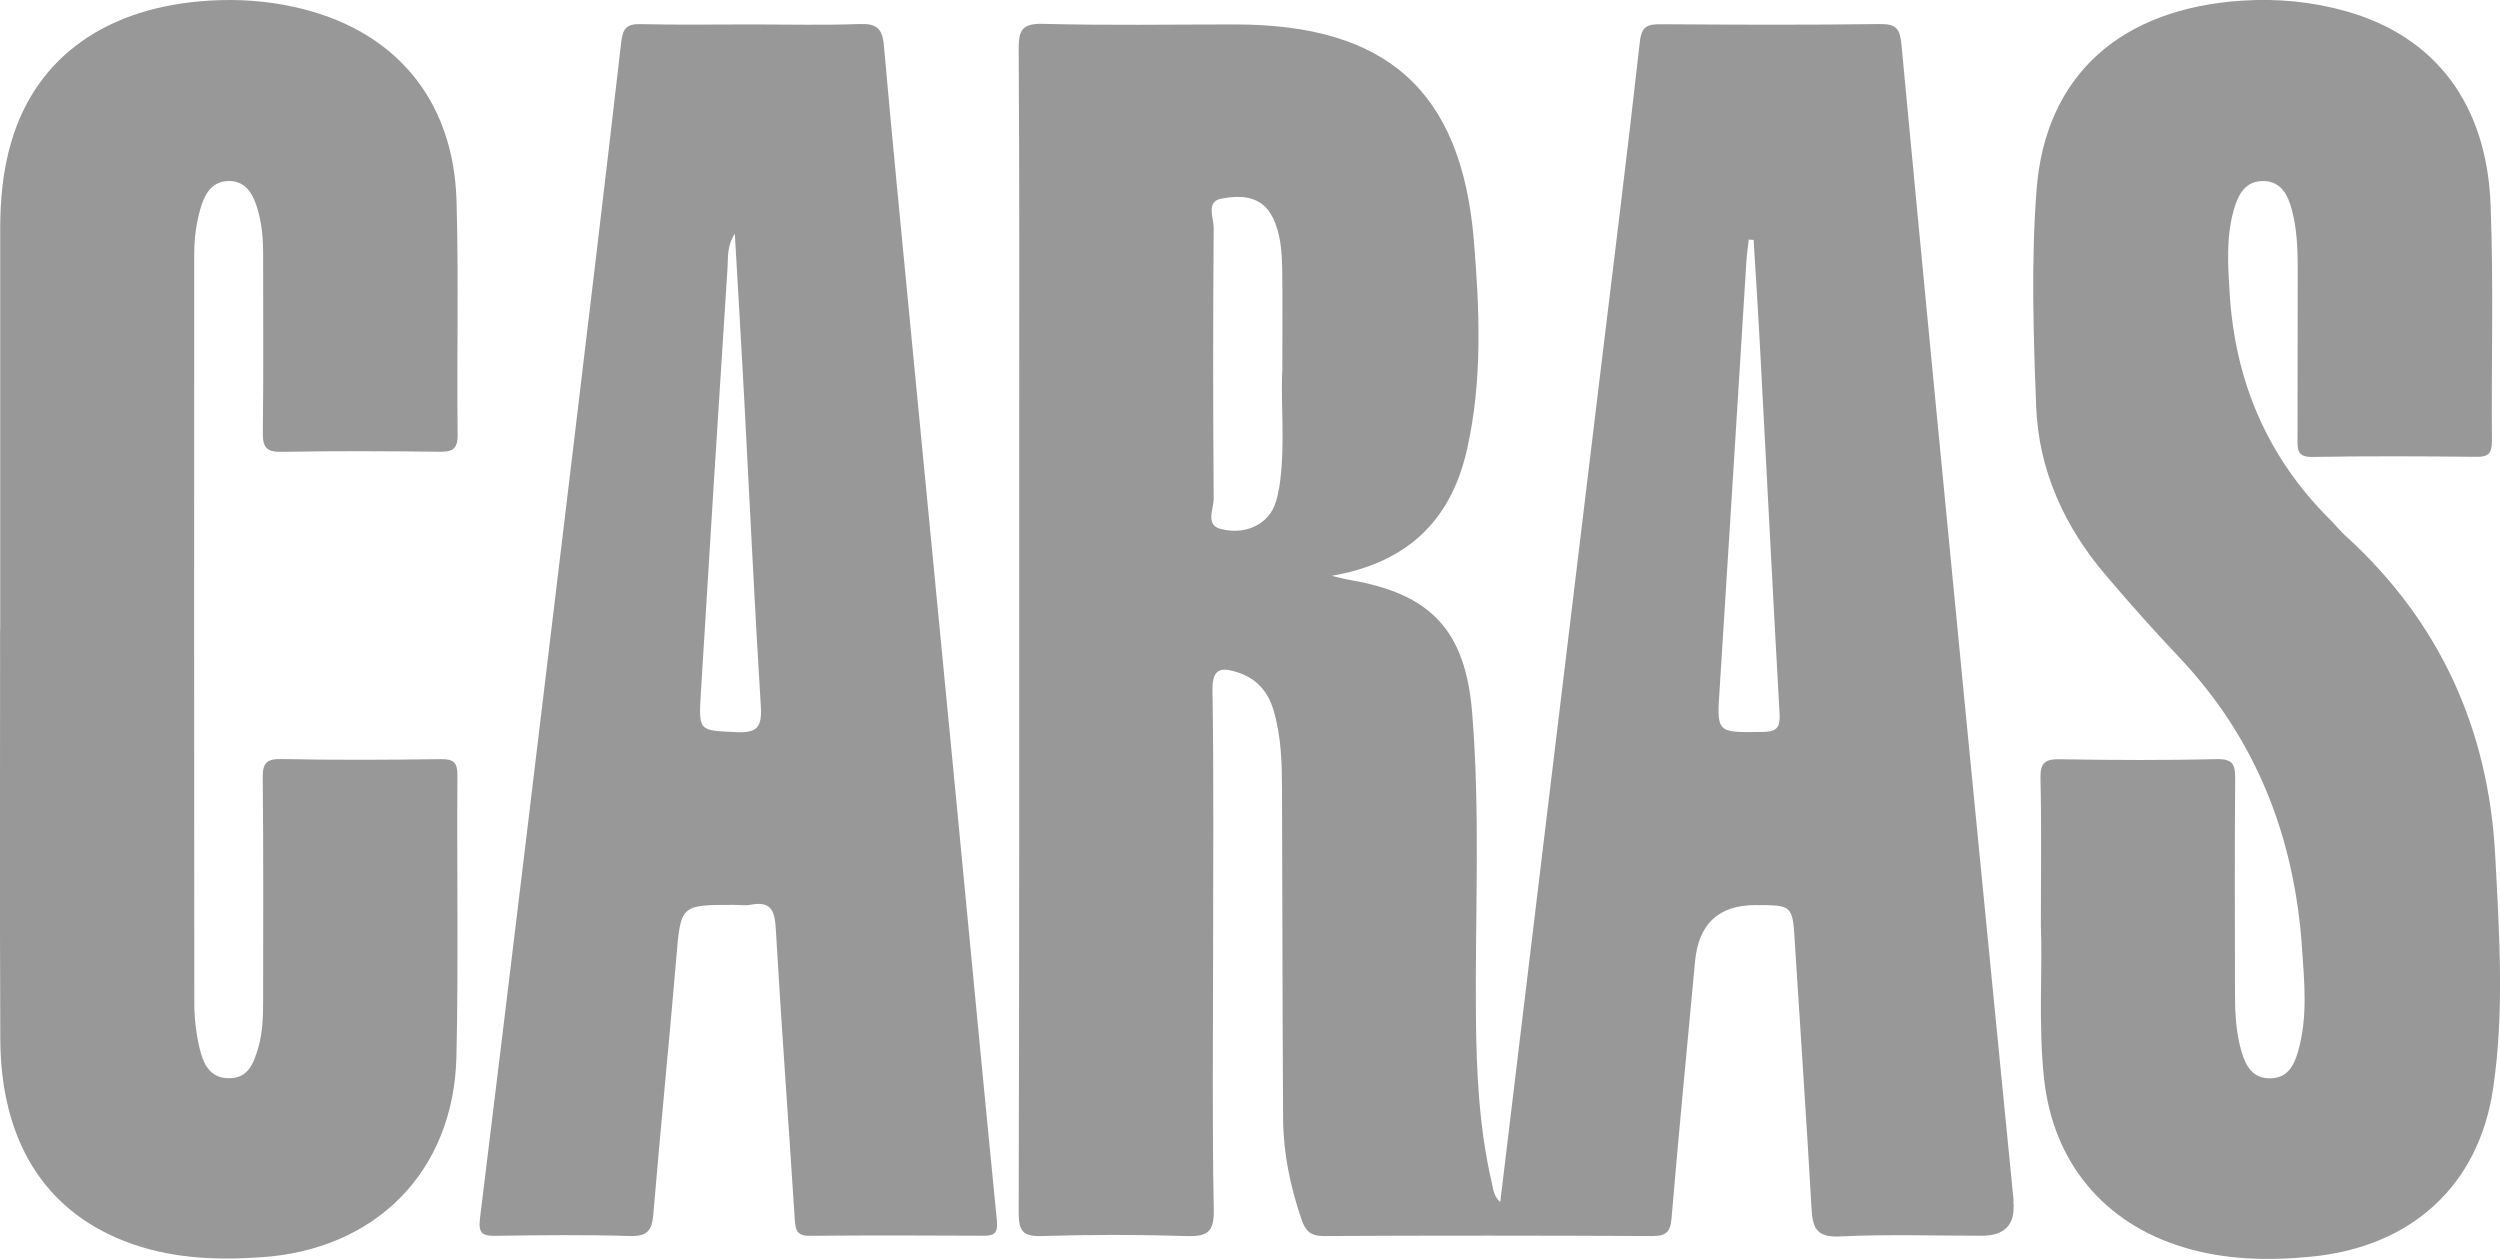 <?xml version="1.0" encoding="UTF-8"?><svg id="Layer_1" xmlns="http://www.w3.org/2000/svg" viewBox="0 0 250.64 126.22" fill="#989898">
  <path d="M204.61,92.82c0-5.65,.07-10.22-.04-14.78-.04-1.58,.47-1.95,1.97-1.92,5.24,.09,10.48,.11,15.71-.01,1.67-.04,1.85,.6,1.84,2-.06,7.14-.03,14.28-.02,21.42,0,1.99,.09,3.99,.66,5.91,.42,1.41,1.09,2.67,2.84,2.67,1.75,0,2.42-1.27,2.82-2.68,.99-3.42,.64-6.94,.4-10.4-.76-11.11-4.58-20.97-12.34-29.16-2.51-2.65-4.94-5.39-7.31-8.17-4.16-4.88-6.75-10.53-7-16.93-.28-7.21-.51-14.47,.03-21.66,.86-11.58,8.46-18.28,20.68-19.05,3.51-.22,6.99,.11,10.37,1.07,8.91,2.52,14.1,9.26,14.48,19.45,.3,7.88,.07,15.77,.13,23.66,0,1.18-.33,1.58-1.54,1.56-5.49-.06-10.98-.08-16.46,.01-1.56,.03-1.49-.77-1.49-1.84,.02-5.73,0-11.46,.02-17.19,0-1.92-.09-3.83-.57-5.68-.38-1.48-1.06-2.94-2.9-2.95-1.82,0-2.51,1.39-2.94,2.89-.78,2.77-.59,5.6-.41,8.42,.55,8.79,3.78,16.4,10.08,22.65,.53,.53,.99,1.12,1.55,1.62,9.44,8.6,14.32,19.37,14.99,32.03,.41,7.79,.94,15.63-.21,23.37-1.45,9.8-8.24,15.86-18.16,16.85-4.32,.43-8.62,.35-12.84-.92-8.04-2.41-13.11-8.55-14.02-16.9-.59-5.47-.14-10.95-.32-15.35Z" />
  <path d="M.02,63.11c0-13.37,0-26.73,0-40.1,0-3,.27-5.97,1.13-8.85C3.68,5.66,10.75,.67,21.03,.06c2.84-.17,5.66,.02,8.43,.63,10.04,2.18,16.03,9.21,16.31,19.48,.22,7.8,.02,15.61,.11,23.41,.02,1.53-.59,1.73-1.89,1.71-5.24-.06-10.48-.09-15.71,.01-1.56,.03-1.95-.42-1.93-1.94,.08-5.98,.02-11.96,.03-17.93,0-1.67-.16-3.33-.7-4.91-.45-1.32-1.25-2.43-2.83-2.37-1.43,.05-2.18,1.04-2.61,2.31-.56,1.67-.77,3.4-.77,5.14-.01,24.99-.02,49.98,.01,74.97,0,1.48,.17,3,.51,4.44,.36,1.55,.98,3.11,3.01,3.09,1.9-.02,2.42-1.5,2.86-2.96,.49-1.6,.52-3.27,.52-4.93,0-7.39,.04-14.78-.04-22.17-.02-1.51,.33-1.97,1.9-1.94,5.32,.11,10.64,.08,15.96,.01,1.3-.02,1.67,.35,1.66,1.66-.07,9.38,.11,18.77-.1,28.14-.26,11.52-8.05,19.37-19.57,20.14-4.69,.32-9.31,.11-13.74-1.63C4.42,121.28,.08,114.3,.03,104.21c-.06-13.7-.02-27.4-.02-41.1Z" />
  <path d="M201.88,120.41c-1.61-16.35-3.23-32.7-4.82-49.05-2.17-22.3-4.33-44.6-6.43-66.91-.15-1.55-.51-2.06-2.14-2.04-7.32,.1-14.63,.07-21.95,.02-1.36-.01-1.96,.17-2.14,1.79-1.26,11.29-2.68,22.57-4.04,33.85-1.93,15.98-3.86,31.96-5.79,47.93-1.38,11.47-2.77,22.94-4.16,34.51-.66-.58-.69-1.25-.84-1.89-1.29-5.53-1.55-11.15-1.6-16.81-.09-10.13,.45-20.26-.38-30.38-.67-8.19-4.1-11.88-12.18-13.27-.64-.11-1.27-.28-1.9-.43,7.36-1.28,11.88-5.3,13.55-12.59,1.59-6.96,1.28-14.08,.7-21.08-1.26-15.03-8.79-21.61-23.94-21.61-6.4,0-12.81,.11-19.2-.06-2.18-.06-2.51,.64-2.49,2.62,.09,13.62,.05,27.24,.05,40.85,0,25.24,.02,50.49-.05,75.73,0,1.86,.44,2.39,2.32,2.33,4.82-.15,9.65-.15,14.46,0,2.1,.07,2.83-.34,2.78-2.66-.17-8.38-.07-16.77-.07-25.16,0-8.97,.08-17.94-.06-26.9-.04-2.24,.89-2.3,2.47-1.81,1.89,.58,3.07,1.9,3.64,3.78,.8,2.66,.85,5.4,.86,8.14,.04,10.96,.04,21.92,.11,32.88,.02,3.42,.72,6.74,1.82,9.99,.4,1.17,.86,1.74,2.23,1.74,10.97-.06,21.94-.05,32.91,0,1.32,0,1.86-.28,1.98-1.75,.72-8.6,1.57-17.19,2.36-25.78q.52-5.65,6.06-5.65c3.74,0,3.72,0,3.95,3.86,.55,8.86,1.17,17.73,1.67,26.59,.11,1.98,.54,2.88,2.86,2.77,4.73-.23,9.47-.07,14.21-.07q3.51,0,3.16-3.46ZM128.21,49.02c-.19,1.18-.51,2.29-1.42,3.09-1.29,1.15-3,1.3-4.47,.9-1.48-.4-.64-2.01-.64-3.02-.07-9.04-.07-18.09,0-27.13,0-.99-.77-2.63,.7-2.93,1.92-.38,4.1-.38,5.21,1.86,.83,1.67,.93,3.52,.96,5.34,.04,3.07,.01,6.14,.01,9.97-.19,3.46,.35,7.7-.33,11.91Zm48.52,24.36c-4.67,.07-4.62,.14-4.32-4.4,.91-14.23,1.78-28.46,2.67-42.69,.05-.76,.16-1.51,.24-2.27,.16,0,.33,.02,.49,.03,.2,3.32,.42,6.65,.6,9.97,.67,12.5,1.3,25,2,37.5,.08,1.39-.22,1.84-1.69,1.86Z" />
  <path d="M99.95,122.43c-1.35-13.62-2.63-27.25-3.95-40.88-1.59-16.43-3.19-32.87-4.77-49.3-.89-9.25-1.8-18.5-2.62-27.75-.15-1.7-.8-2.15-2.45-2.09-3.57,.13-7.15,.04-10.72,.04s-7.48,.06-11.22-.03c-1.41-.04-1.79,.46-1.94,1.81-1.65,14.34-3.37,28.67-5.09,42.99-3,24.95-5.99,49.9-9.06,74.85-.19,1.51,.14,1.86,1.58,1.83,4.49-.07,8.98-.12,13.46,.02,1.75,.05,2.2-.58,2.33-2.19,.71-8.52,1.57-17.02,2.29-25.53,.46-5.47,.39-5.48,5.75-5.48,.58,0,1.18,.09,1.74-.02,2.08-.38,2.4,.66,2.5,2.48,.56,9.69,1.28,19.38,1.9,29.07,.07,1.05,.19,1.66,1.5,1.65,5.82-.06,11.64-.04,17.46-.01,1.09,0,1.41-.31,1.3-1.46Zm-26.18-49.03c-3.67-.18-3.74-.05-3.51-3.83,.86-14.24,1.76-28.49,2.68-42.73,.07-1.03-.08-2.15,.73-3.41,.32,5.58,.64,10.84,.92,16.11,.56,10.44,1.04,20.88,1.69,31.32,.13,2.13-.45,2.64-2.51,2.54Z" />
</svg>